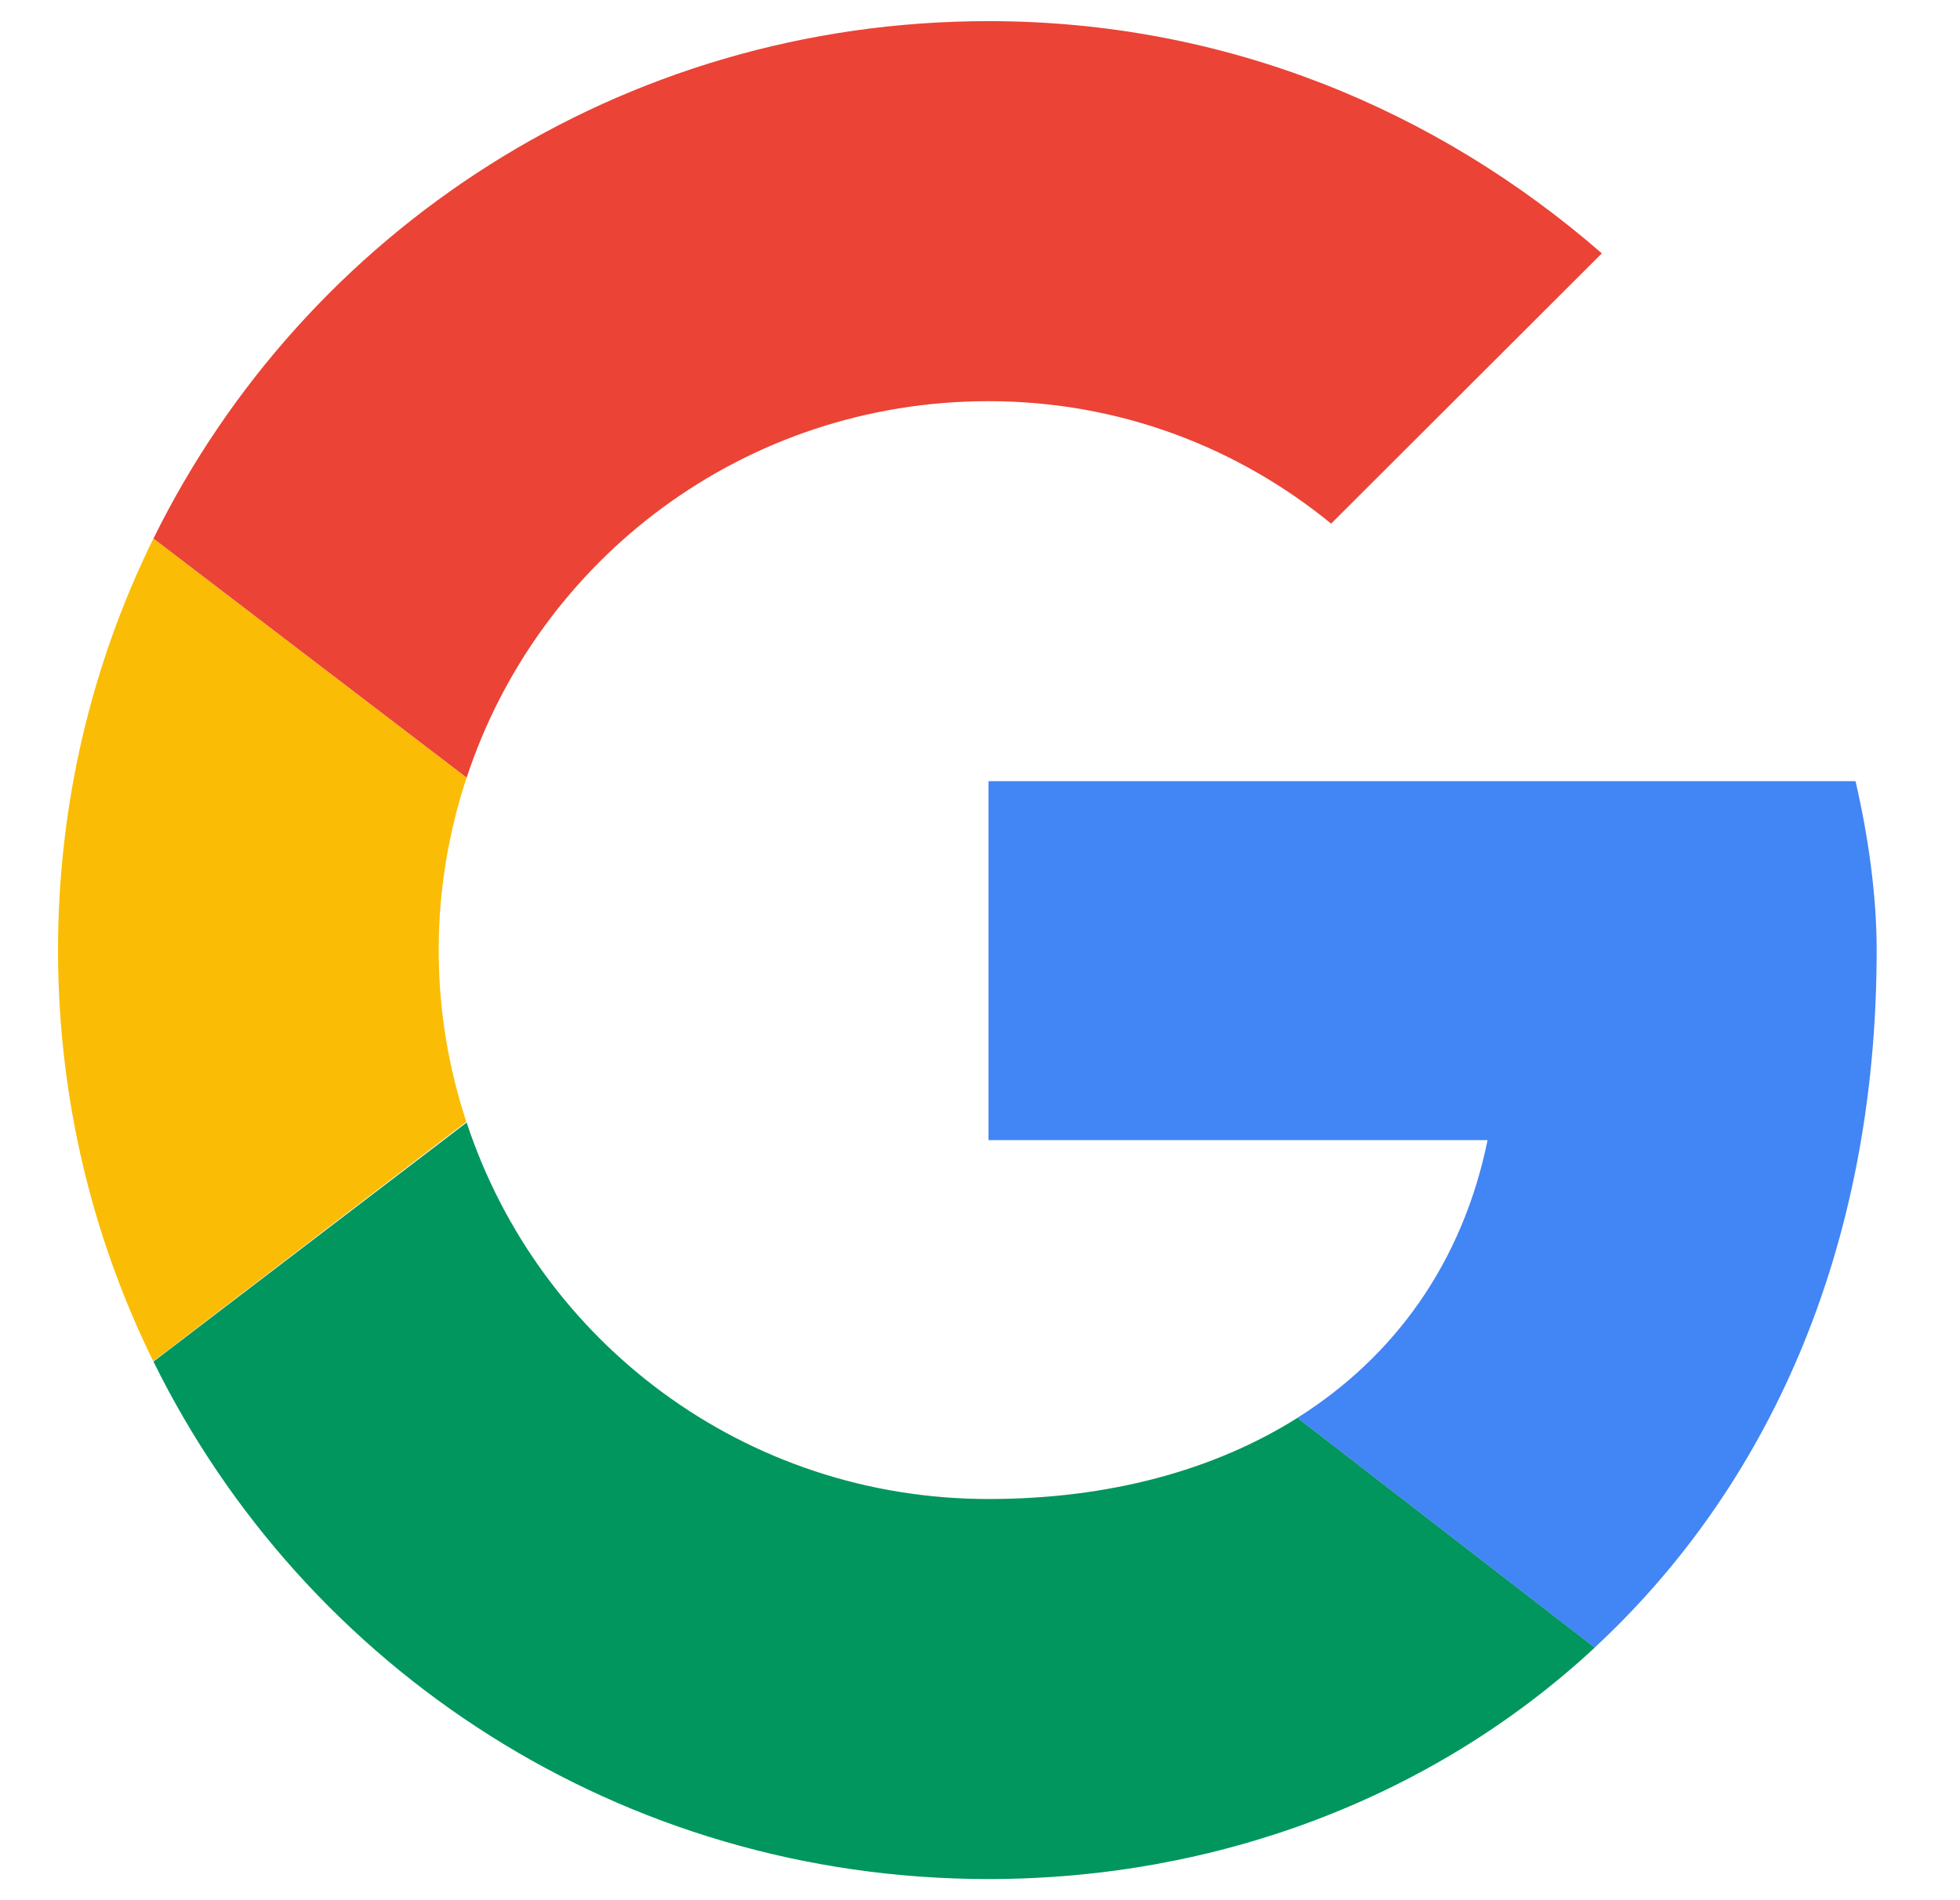 <svg width="33" height="32" viewBox="0 0 33 32" fill="none" xmlns="http://www.w3.org/2000/svg">
<g clip-path="url(#clip0_909_23131)">
<path fill-rule="evenodd" clip-rule="evenodd" d="M7.386 16C7.386 14.984 7.554 14.009 7.856 13.096L2.583 9.069C1.556 11.156 0.977 13.507 0.977 16C0.977 18.491 1.555 20.84 2.581 22.925L7.851 18.891C7.552 17.982 7.386 17.011 7.386 16Z" fill="#FBBC05"/>
<path fill-rule="evenodd" clip-rule="evenodd" d="M16.644 6.756C18.852 6.756 20.846 7.538 22.412 8.818L26.97 4.267C24.193 1.849 20.632 0.356 16.644 0.356C10.453 0.356 5.132 3.896 2.584 9.069L7.857 13.096C9.071 9.408 12.534 6.756 16.644 6.756Z" fill="#EB4335"/>
<path fill-rule="evenodd" clip-rule="evenodd" d="M16.644 25.244C12.534 25.244 9.071 22.592 7.857 18.904L2.584 22.93C5.132 28.104 10.453 31.644 16.644 31.644C20.465 31.644 24.113 30.288 26.852 27.745L21.847 23.876C20.435 24.766 18.657 25.244 16.644 25.244Z" fill="#00965E"/>
<path fill-rule="evenodd" clip-rule="evenodd" d="M31.597 16C31.597 15.075 31.455 14.08 31.241 13.155H16.643V19.2H25.046C24.625 21.261 23.482 22.845 21.845 23.876L26.85 27.745C29.726 25.076 31.597 21.099 31.597 16Z" fill="#4285F4"/>
</g>
<defs>
<clipPath id="clip0_909_23131">
<rect width="32" height="32" fill="white" transform="translate(0.5)"/>
</clipPath>
</defs>
</svg>
